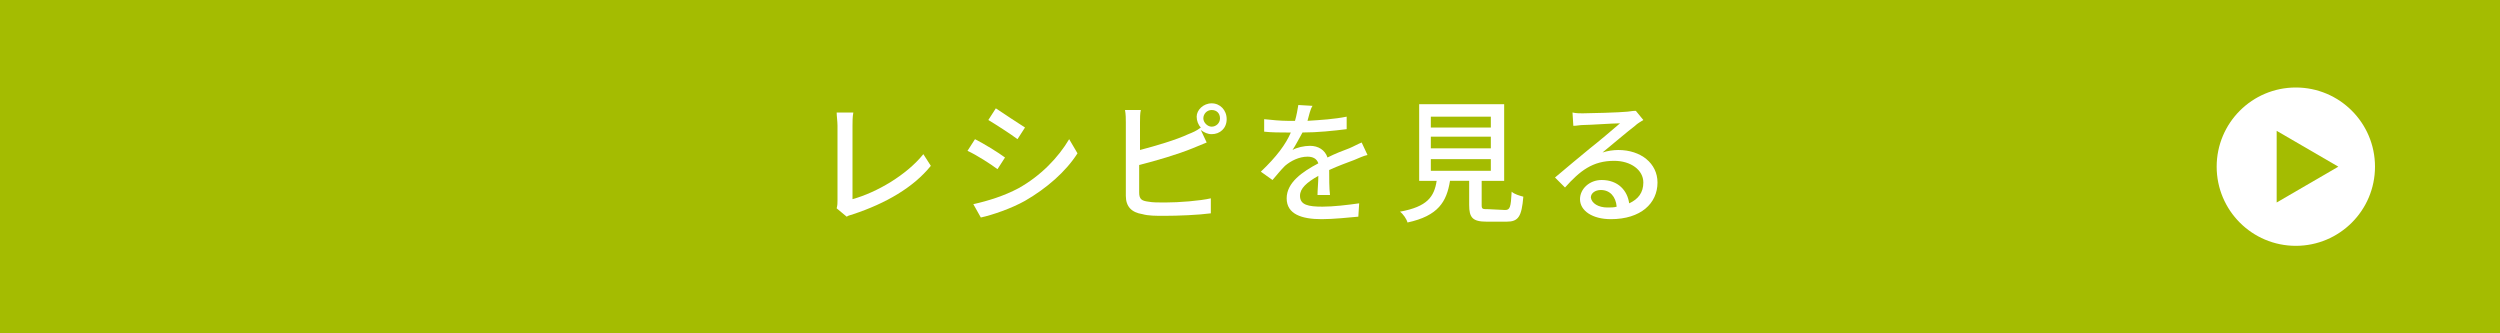 <?xml version="1.0" encoding="utf-8"?>
<!-- Generator: Adobe Illustrator 26.5.0, SVG Export Plug-In . SVG Version: 6.00 Build 0)  -->
<svg version="1.1" id="_レイヤー_2" xmlns="http://www.w3.org/2000/svg" xmlns:xlink="http://www.w3.org/1999/xlink" x="0px"
	 y="0px" viewBox="0 0 300 40" style="enable-background:new 0 0 300 40;" xml:space="preserve">
<style type="text/css">
	.st0{fill:#A4BC01;}
	.st1{fill:#FFFFFF;}
</style>
<g id="_レイヤー_1-2">
	<g>
		<rect class="st0" width="300" height="40"/>
		<g>
			<circle class="st1" cx="275.5" cy="20" r="9.5"/>
			<polygon class="st0" points="280.6,20 273.2,15.7 273.2,24.3 			"/>
		</g>
		<g>
			<path class="st1" d="M100.5,24v-8.9c0-0.5-0.1-1.2-0.1-1.6h2c-0.1,0.5-0.1,1.1-0.1,1.6v8.8c2.9-0.8,6.5-2.9,8.5-5.4l0.9,1.4
				c-2.1,2.6-5.4,4.5-9.3,5.8c-0.2,0.1-0.5,0.1-0.8,0.3l-1.2-1C100.5,24.6,100.5,24.4,100.5,24L100.5,24z"/>
			<path class="st1" d="M120.6,18.9l-0.9,1.4c-0.8-0.6-2.5-1.7-3.6-2.2l0.9-1.4C118,17.2,119.8,18.3,120.6,18.9L120.6,18.9z
				 M122.2,22.6c2.7-1.5,4.8-3.7,6.1-5.9l1,1.7c-1.4,2.2-3.7,4.2-6.3,5.7c-1.6,0.9-3.9,1.7-5.3,2l-0.9-1.6
				C118.6,24.1,120.5,23.5,122.2,22.6L122.2,22.6z M123,15.3l-0.9,1.4c-0.8-0.6-2.5-1.7-3.5-2.3l0.9-1.4
				C120.4,13.6,122.2,14.8,123,15.3z"/>
			<path class="st1" d="M145.4,12.4c1,0,1.8,0.8,1.8,1.9s-0.8,1.8-1.8,1.8c-0.5,0-0.9-0.2-1.3-0.5l0.7,1.5c-0.5,0.2-1.2,0.5-1.7,0.7
				c-1.7,0.7-4.4,1.5-6.4,2v3.3c0,0.8,0.3,1,1.1,1.1c0.5,0.1,1.2,0.1,2,0.1c1.7,0,4.2-0.2,5.5-0.5v1.8c-1.5,0.2-3.9,0.3-5.6,0.3
				c-1,0-1.9,0-2.6-0.2c-1.3-0.2-2-0.9-2-2.2v-8.8c0-0.4,0-1-0.1-1.5h1.9c-0.1,0.4-0.1,1-0.1,1.5V18c1.9-0.5,4.3-1.2,5.8-1.9
				c0.5-0.2,1-0.4,1.5-0.8c-0.3-0.3-0.5-0.8-0.5-1.3C143.6,13.2,144.4,12.4,145.4,12.4L145.4,12.4z M145.4,15.2c0.5,0,1-0.4,1-1
				s-0.4-1-1-1s-1,0.5-1,1S144.9,15.2,145.4,15.2z"/>
			<path class="st1" d="M156.9,14.5c1.6-0.1,3.2-0.2,4.7-0.5v1.5c-1.6,0.2-3.5,0.4-5.3,0.4c-0.4,0.7-0.8,1.5-1.2,2.1
				c0.5-0.3,1.4-0.5,2.1-0.5c1,0,1.8,0.5,2.1,1.4c1-0.5,1.8-0.8,2.6-1.1c0.5-0.2,1-0.5,1.5-0.7l0.7,1.5c-0.5,0.1-1.1,0.4-1.6,0.6
				c-0.8,0.3-1.9,0.7-3,1.2c0,0.9,0,2.2,0.1,3h-1.5c0-0.6,0.1-1.5,0.1-2.3c-1.4,0.8-2.2,1.5-2.2,2.4c0,1.1,1,1.3,2.7,1.3
				c1.3,0,3-0.2,4.4-0.4L163,26c-1.1,0.1-3,0.3-4.4,0.3c-2.4,0-4.2-0.6-4.2-2.5s1.9-3.2,3.8-4.2c-0.2-0.6-0.7-0.8-1.3-0.8
				c-1,0-2,0.5-2.7,1.1c-0.5,0.5-0.9,1-1.5,1.7l-1.4-1c1.9-1.8,3-3.3,3.6-4.7h-0.5c-0.7,0-1.8,0-2.7-0.1v-1.5c0.9,0.1,2,0.2,2.8,0.2
				c0.3,0,0.6,0,0.9,0c0.2-0.7,0.3-1.3,0.4-1.9l1.7,0.1C157.2,13.2,157.1,13.8,156.9,14.5L156.9,14.5z"/>
			<path class="st1" d="M180.6,25.2c0.6,0,0.7-0.3,0.8-2.2c0.3,0.3,1,0.5,1.4,0.6c-0.2,2.4-0.6,3-2,3h-2.4c-1.7,0-2.1-0.5-2.1-2
				v-2.9H174c-0.4,2.5-1.4,4.2-5.1,5c-0.1-0.4-0.5-1-0.9-1.3c3.3-0.6,4.1-1.8,4.4-3.7h-2.1v-9.2h10.2v9.2h-2.7v2.9
				c0,0.5,0.1,0.5,0.8,0.5L180.6,25.2L180.6,25.2z M171.7,15.3h7.2V14h-7.2V15.3z M171.7,17.8h7.2v-1.4h-7.2V17.8z M171.7,20.5h7.2
				v-1.4h-7.2V20.5z"/>
			<path class="st1" d="M189.9,13.6c0.8,0,4.5-0.1,5.4-0.2c0.6-0.1,0.9-0.1,1-0.1l0.9,1.1c-0.3,0.2-0.7,0.4-1,0.7
				c-0.8,0.6-2.8,2.3-3.9,3.2c0.6-0.2,1.3-0.3,1.9-0.3c2.7,0,4.7,1.6,4.7,3.9c0,2.5-2,4.4-5.6,4.4c-2.2,0-3.7-1-3.7-2.4
				c0-1.2,1.1-2.3,2.6-2.3c2,0,3.1,1.3,3.3,2.8c1.1-0.5,1.7-1.3,1.7-2.5c0-1.5-1.5-2.6-3.5-2.6c-2.6,0-4.1,1.2-5.9,3.2l-1.2-1.2
				c1.2-1,3.2-2.7,4.2-3.5c0.9-0.7,2.8-2.3,3.6-3c-0.9,0-3.6,0.2-4.4,0.2c-0.4,0-0.8,0.1-1.2,0.1l-0.1-1.6
				C189.1,13.6,189.6,13.6,189.9,13.6L189.9,13.6z M192.9,24.9c0.4,0,0.8,0,1.1-0.1c-0.1-1.2-0.8-2-1.9-2c-0.7,0-1.2,0.4-1.2,0.9
				C191,24.4,191.8,24.9,192.9,24.9z"/>
		</g>
	</g>
</g>
</svg>
